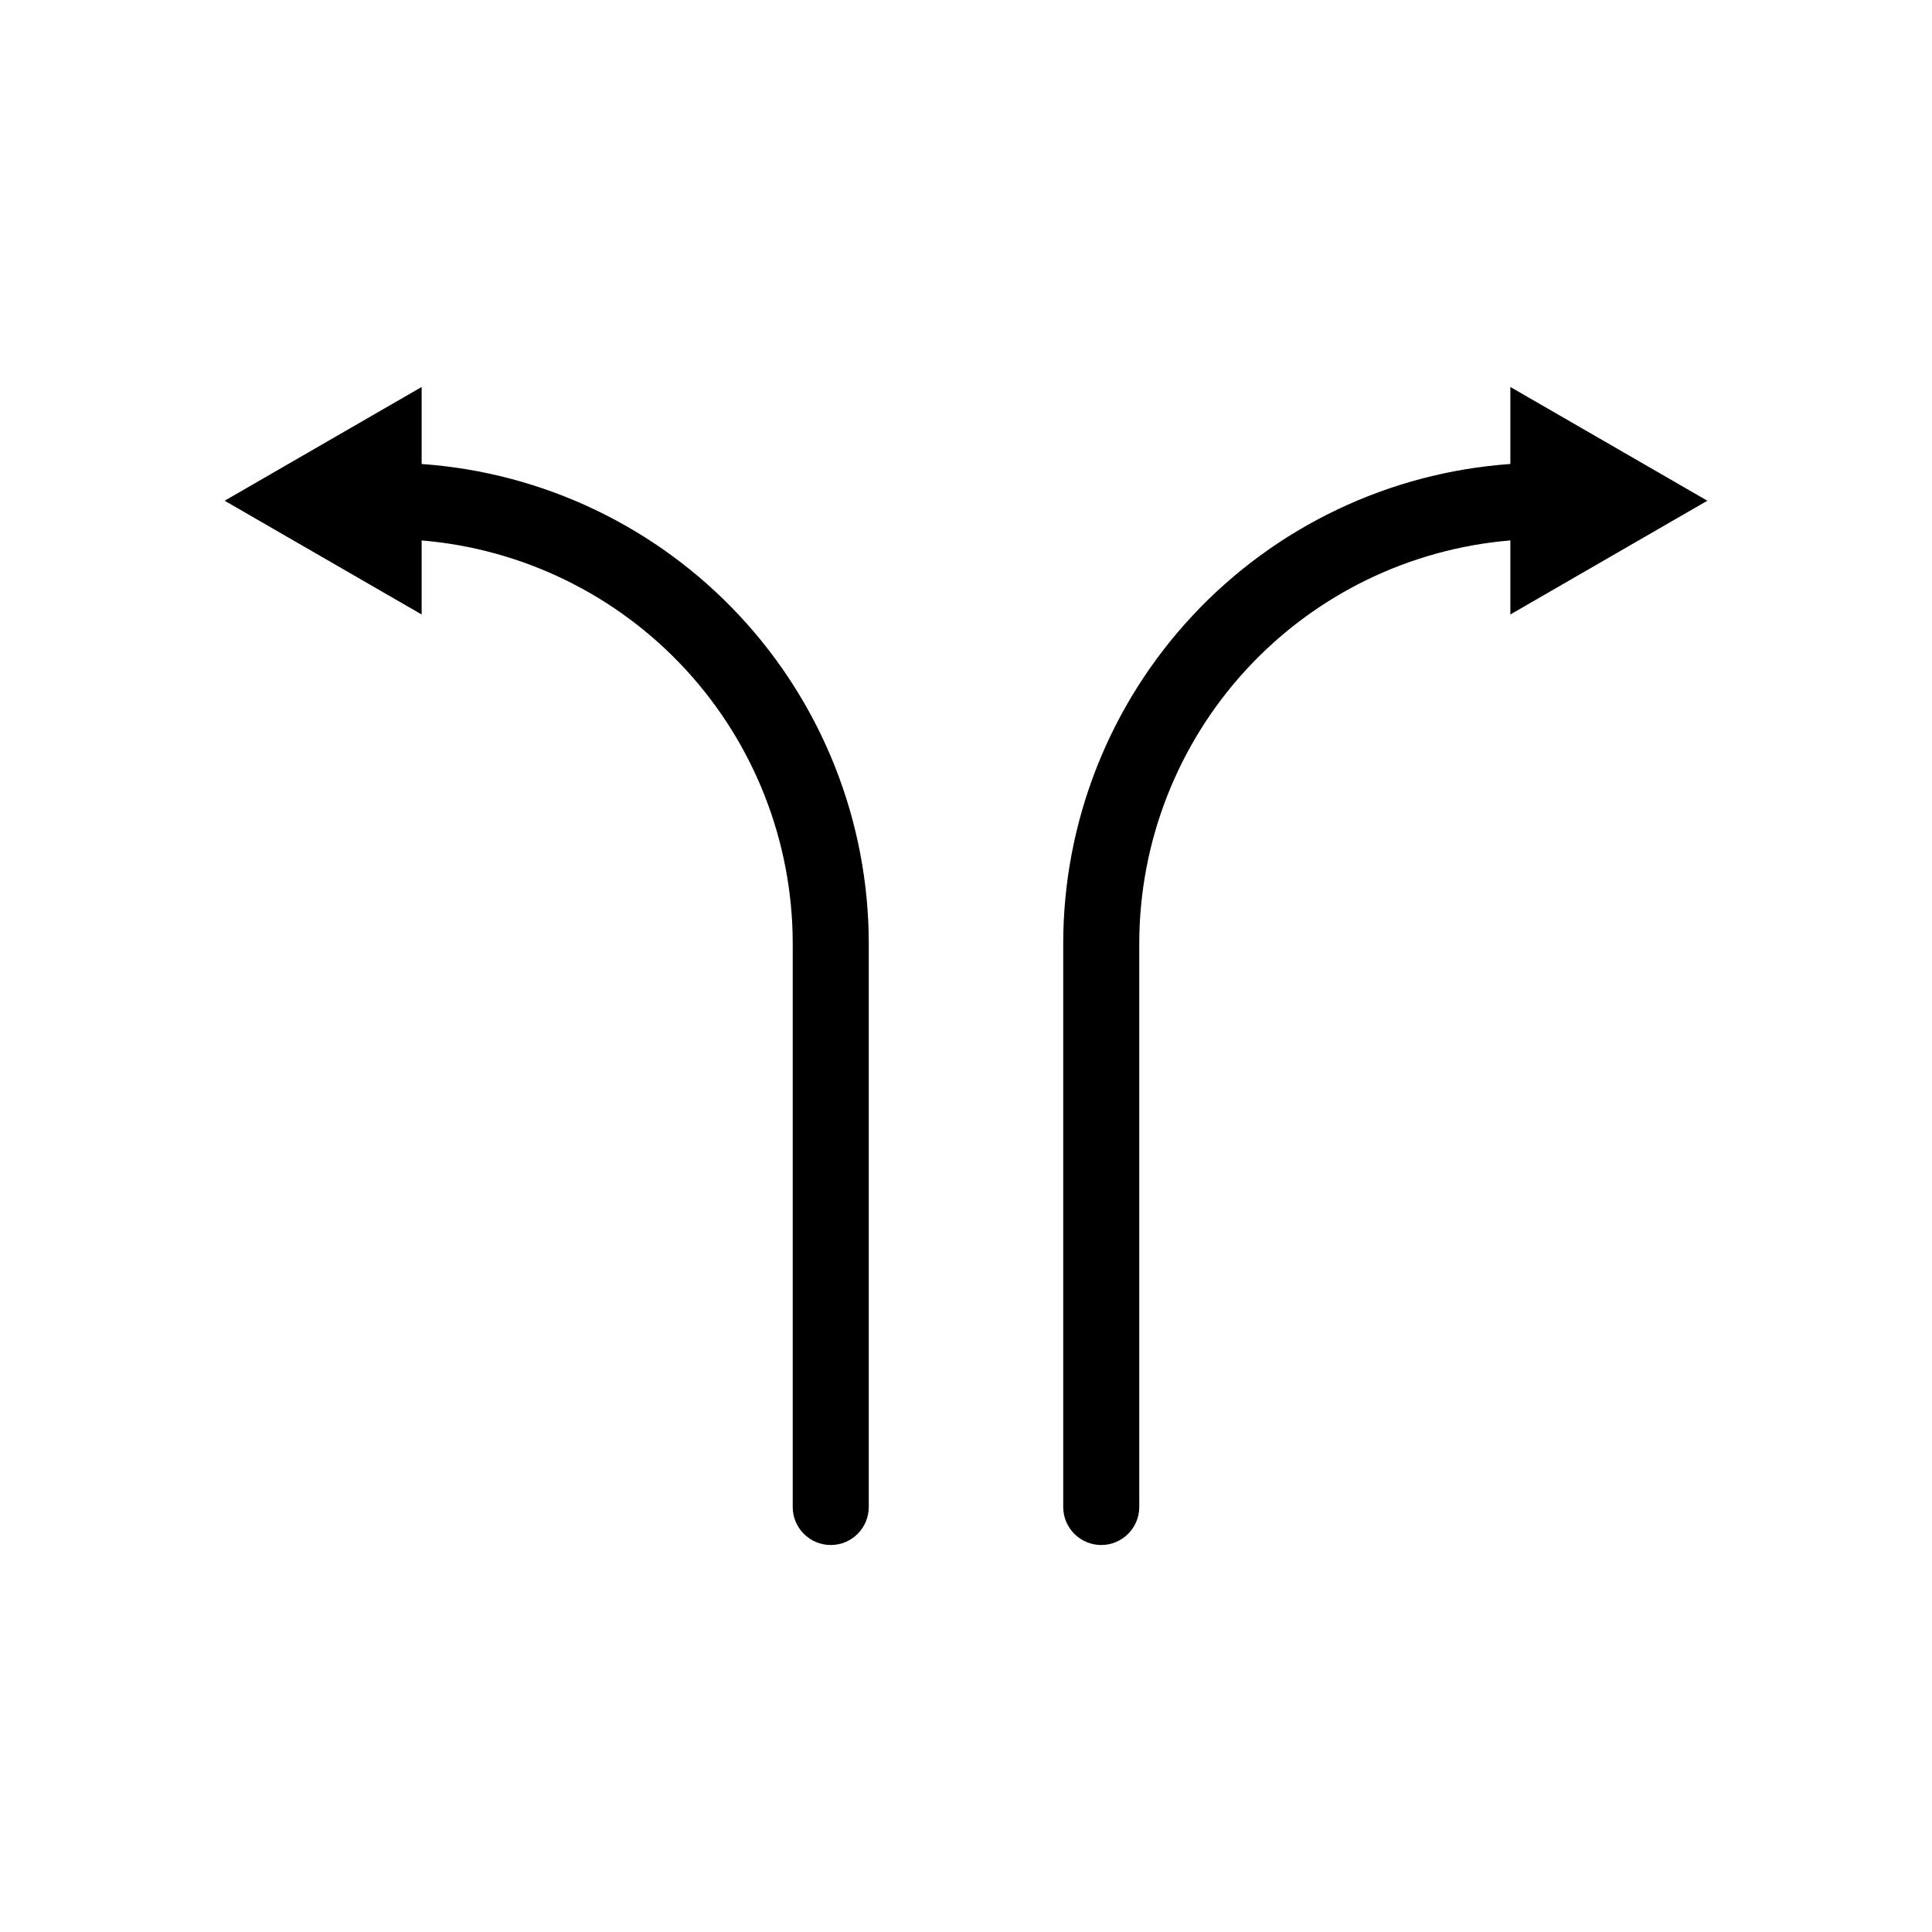 <?xml version="1.0" encoding="UTF-8"?>
<!-- Uploaded to: SVG Repo, www.svgrepo.com, Generator: SVG Repo Mixer Tools -->
<svg fill="#000000" width="800px" height="800px" version="1.1" viewBox="144 144 512 512" xmlns="http://www.w3.org/2000/svg">
 <g>
  <path d="m354.08 393.94v149.43c0 5.562 4.512 10.074 10.078 10.074s10.074-4.512 10.074-10.074v-149.43c-0.039-32.227-12.285-63.238-34.273-86.797-21.984-23.559-52.078-37.914-84.219-40.18v-20.41l-52.207 30.145 52.207 30.145v-19.621c26.781 2.234 51.746 14.438 69.961 34.199 18.211 19.766 28.34 45.645 28.379 72.52z"/>
  <path d="m544.26 266.96c-32.145 2.266-62.238 16.621-84.223 40.18-21.988 23.559-34.234 54.57-34.273 86.797v149.43c0 5.562 4.512 10.074 10.074 10.074 5.566 0 10.078-4.512 10.078-10.074v-149.43c0.039-26.875 10.168-52.754 28.379-72.52 18.215-19.762 43.18-31.965 69.965-34.199v19.625l52.207-30.145-52.207-30.148z"/>
 </g>
</svg>